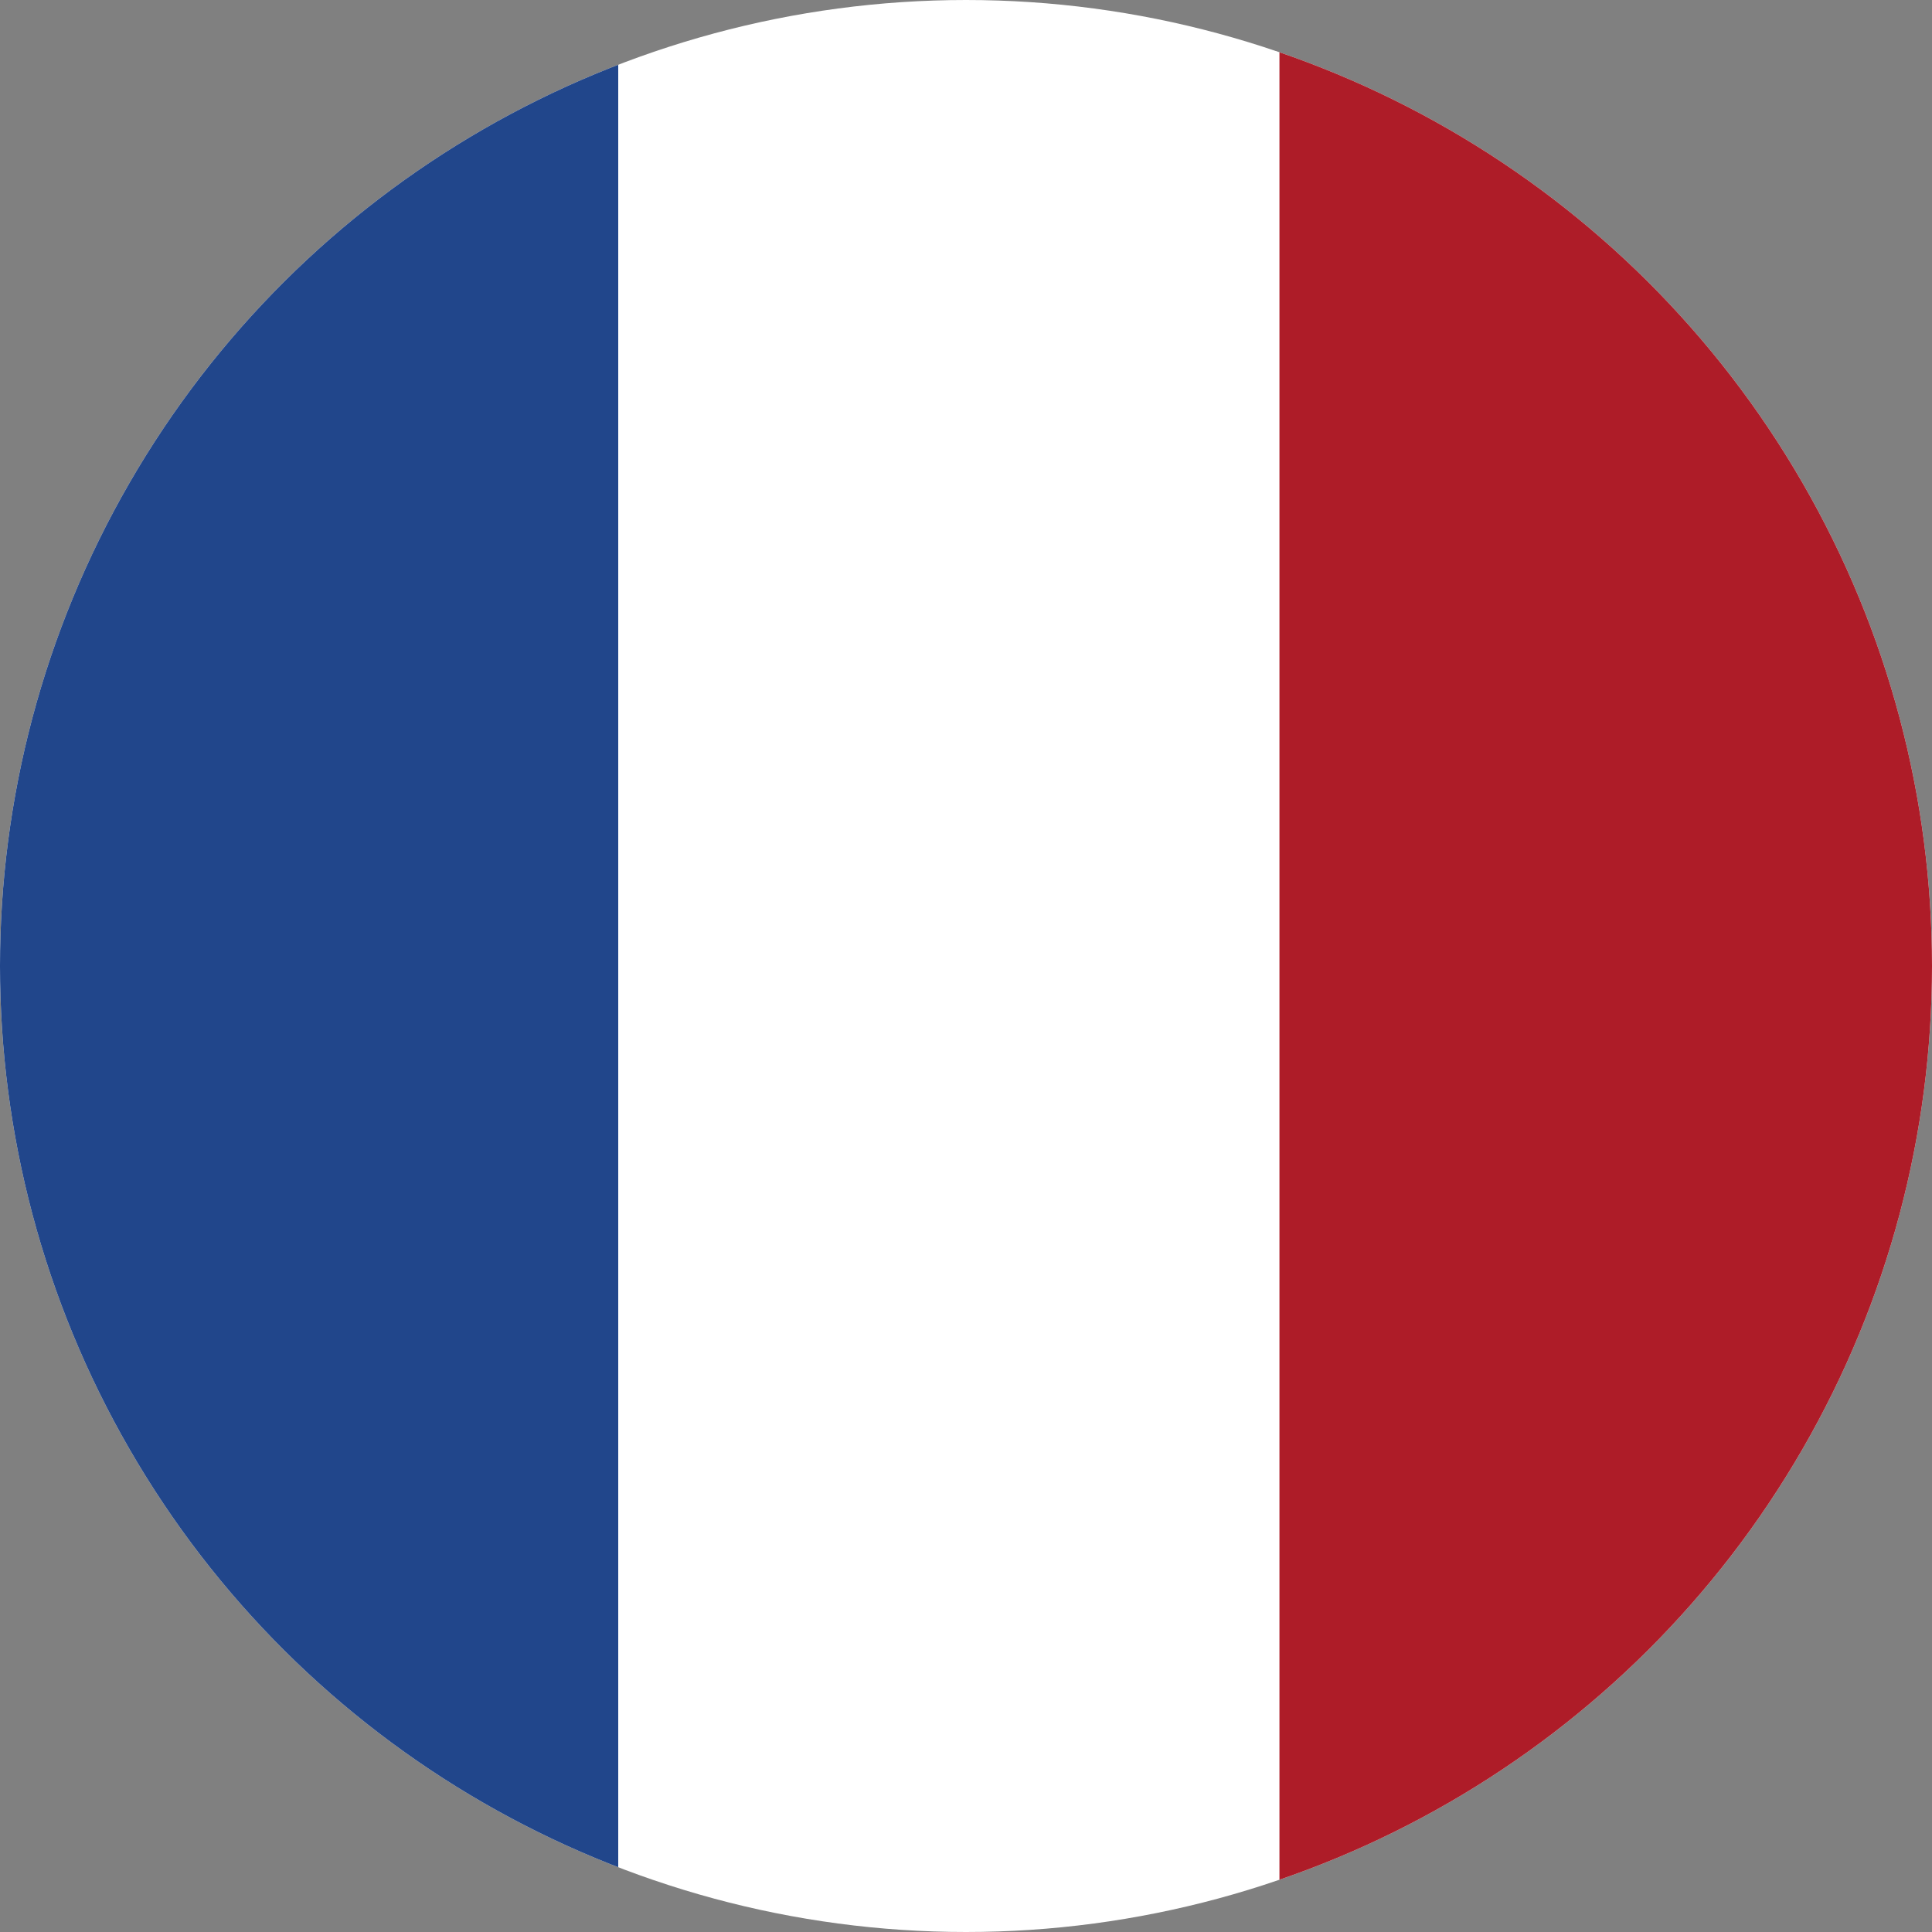 <svg xmlns="http://www.w3.org/2000/svg" xmlns:xlink="http://www.w3.org/1999/xlink" width="25" height="25" viewBox="0 0 25 25">
  <rect x="0" y="0" width="25" height="25" fill="#808080" stroke="none"/>
  <defs>
    <clipPath id="clip-path">
      <circle id="Ellipse_2" data-name="Ellipse 2" cx="12.5" cy="12.5" r="12.5" transform="translate(0.112 -0.411)" fill="#dedede"/>
    </clipPath>
  </defs>
  <g id="Mask_Group_1" data-name="Mask Group 1" transform="translate(24.589 -0.112) rotate(90)" clip-path="url(#clip-path)">
    <g id="nl" transform="translate(-4.477 -0.411)">
      <rect id="Rectangle_312" data-name="Rectangle 312" width="33.925" height="25.332" fill="#fff"/>
      <rect id="Rectangle_313" data-name="Rectangle 313" width="33.925" height="8.444" transform="translate(0 17)" fill="#21468b"/>
      <path id="Path_34" data-name="Path 34" d="M0,0H33.925V8.444H0Z" fill="#ae1c28" fill-rule="evenodd"/>
    </g>
  </g>
</svg>
